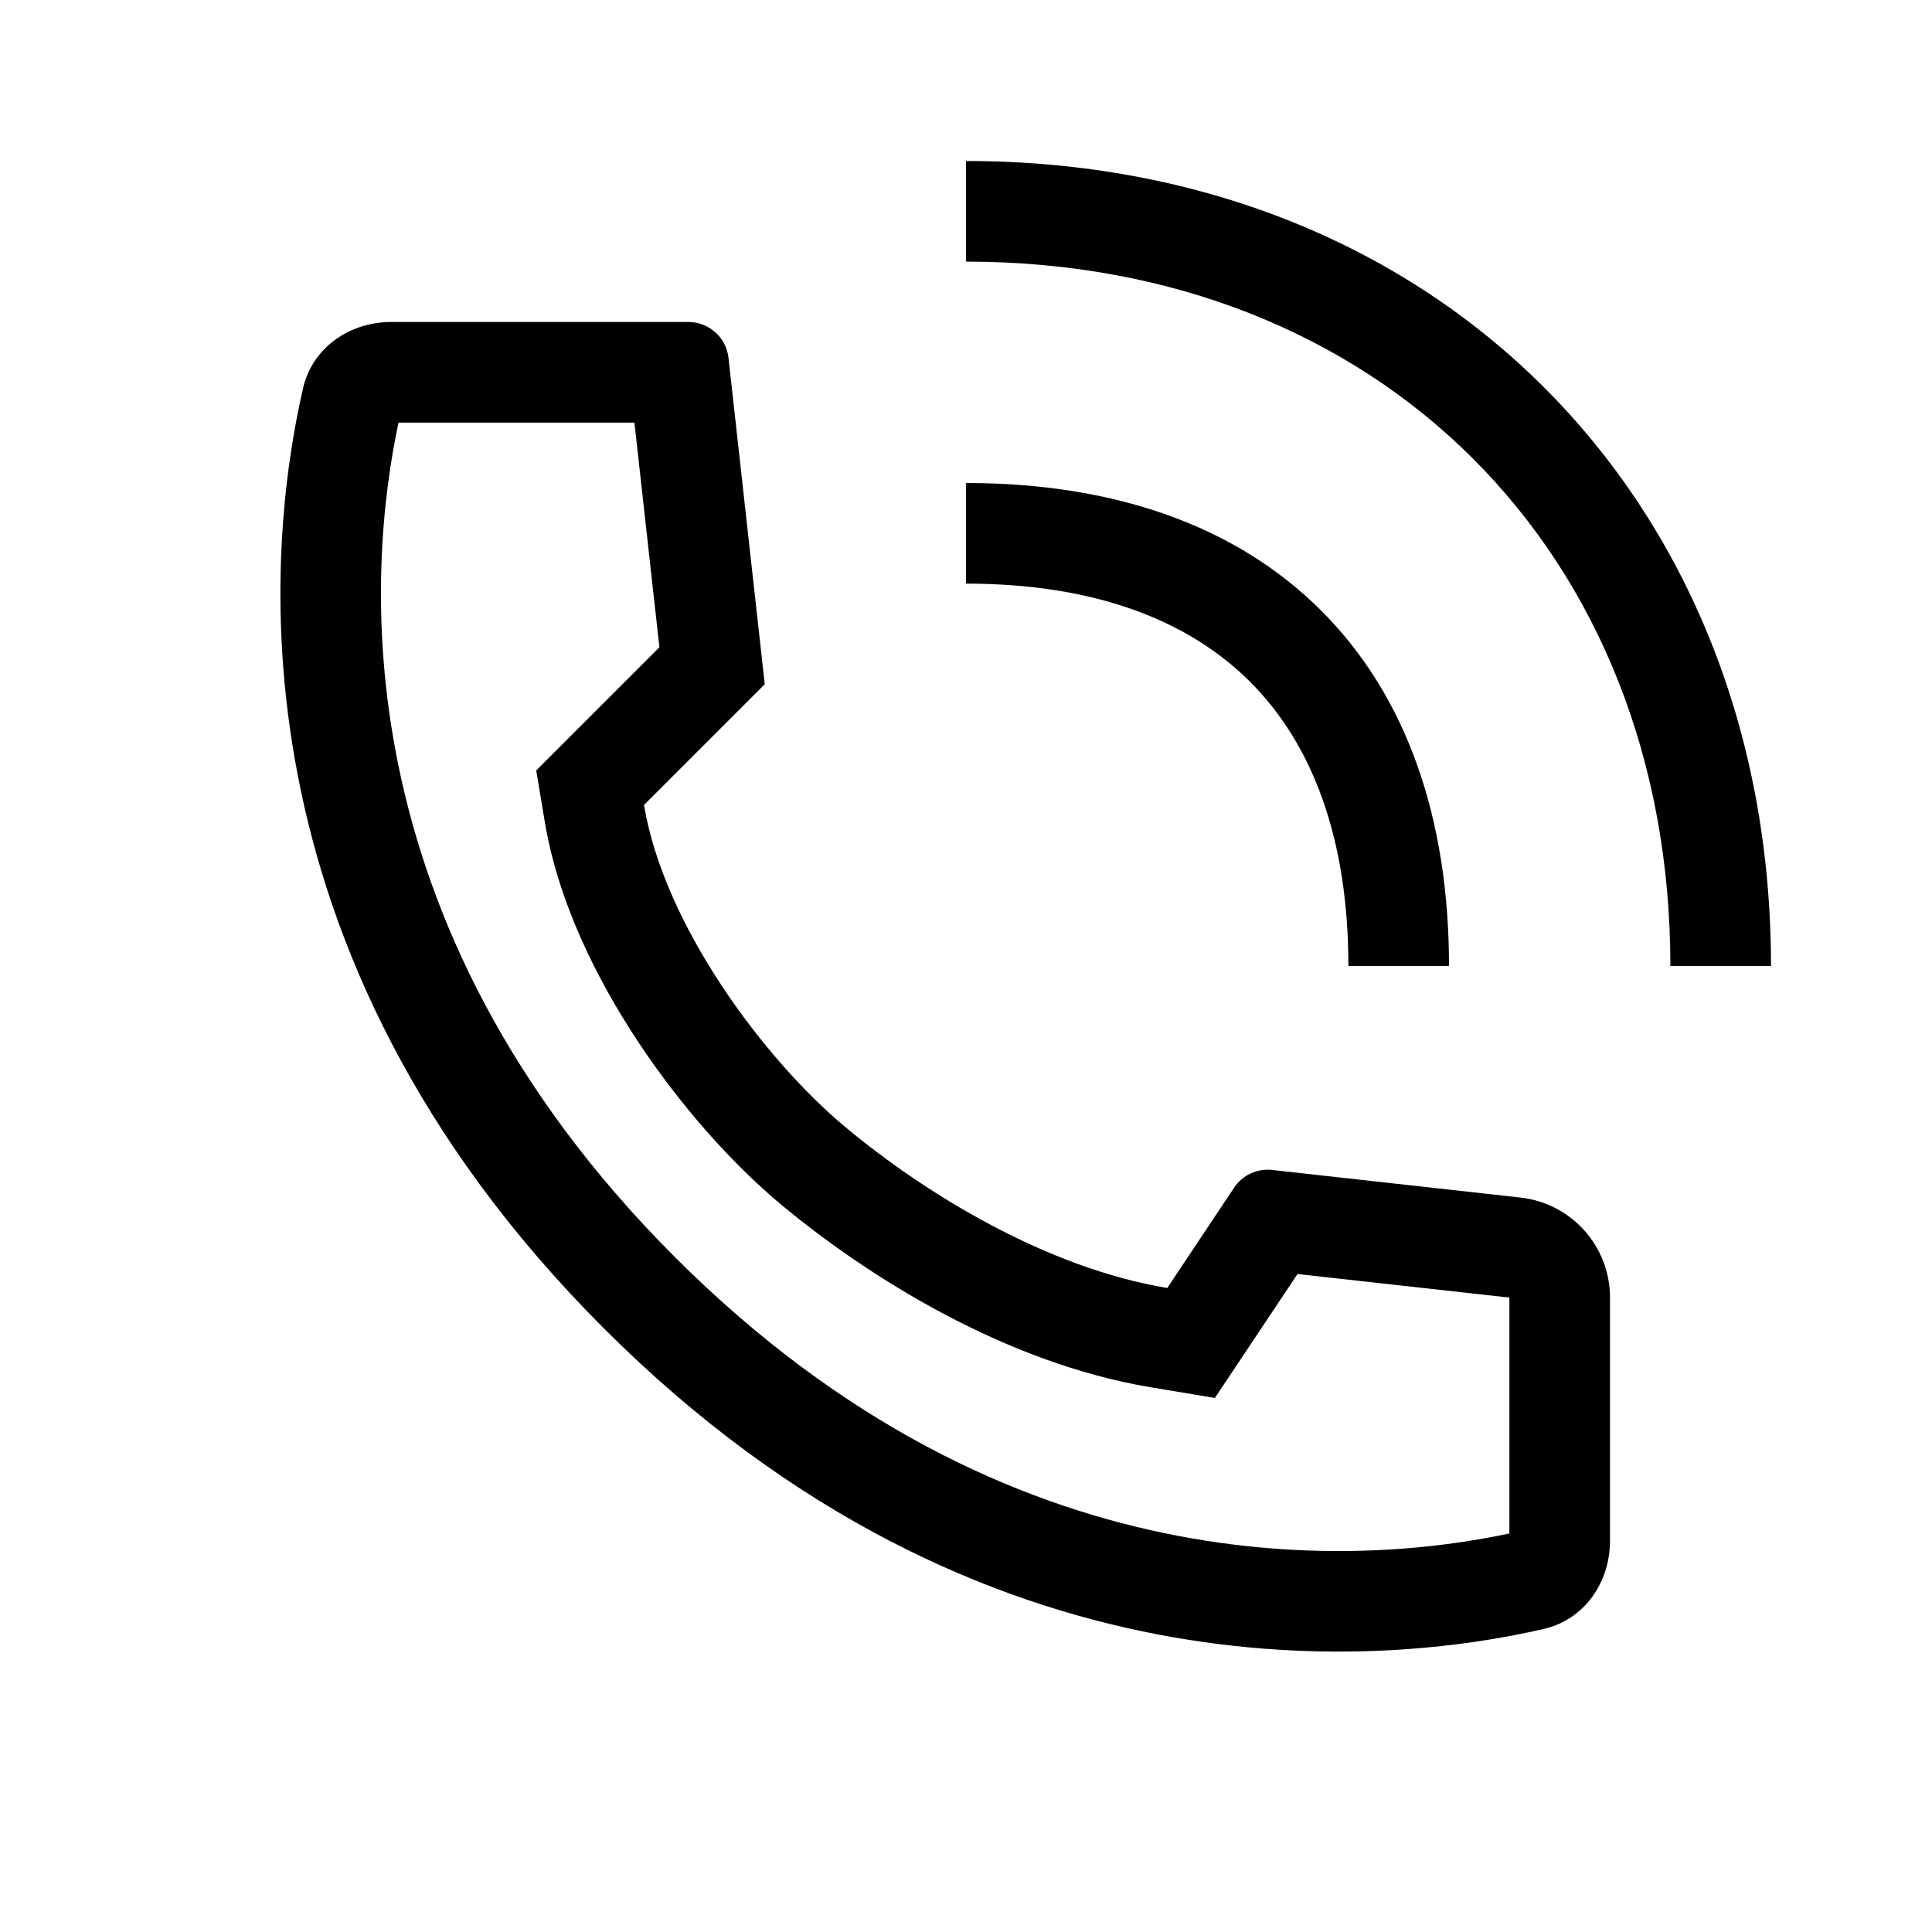 <svg width="48" height="48" viewBox="0 0 48 48" fill="none" xmlns="http://www.w3.org/2000/svg">
<path fill-rule="evenodd" clip-rule="evenodd" d="M41.5 24C41.5 13.732 34.268 6.5 24 6.5V4C35.649 4 44 12.351 44 24H41.5ZM31.059 16.94C29.523 15.405 27.19 14.5 24 14.5V12C27.659 12 30.701 13.046 32.827 15.173C34.954 17.299 36 20.341 36 24H33.5C33.5 20.809 32.595 18.476 31.059 16.94ZM19 17L16 20C16.5 23 19 26.333 21 28C23 29.667 26 31.5 29 32L30.662 29.506C30.87 29.195 31.233 29.026 31.605 29.067L37.776 29.753C39.042 29.894 40 30.964 40 32.238V38.283C40 39.317 39.362 40.239 38.354 40.471C34.486 41.361 24.434 42.434 15 33C5.566 23.566 6.639 13.514 7.529 9.646C7.761 8.638 8.682 8 9.717 8H17.105C17.614 8 18.042 8.383 18.099 8.89L19 17ZM15.762 10.5L16.383 16.082L13.322 19.142L13.534 20.411C13.862 22.382 14.806 24.299 15.852 25.88C16.909 27.477 18.193 28.915 19.399 29.921C21.571 31.73 24.976 33.864 28.589 34.466L30.183 34.732L32.236 31.653L37.5 32.238V38.099C33.905 38.864 25.132 39.597 16.768 31.232C8.403 22.868 9.136 14.095 9.901 10.5H15.762Z" fill="black"/>
</svg>
